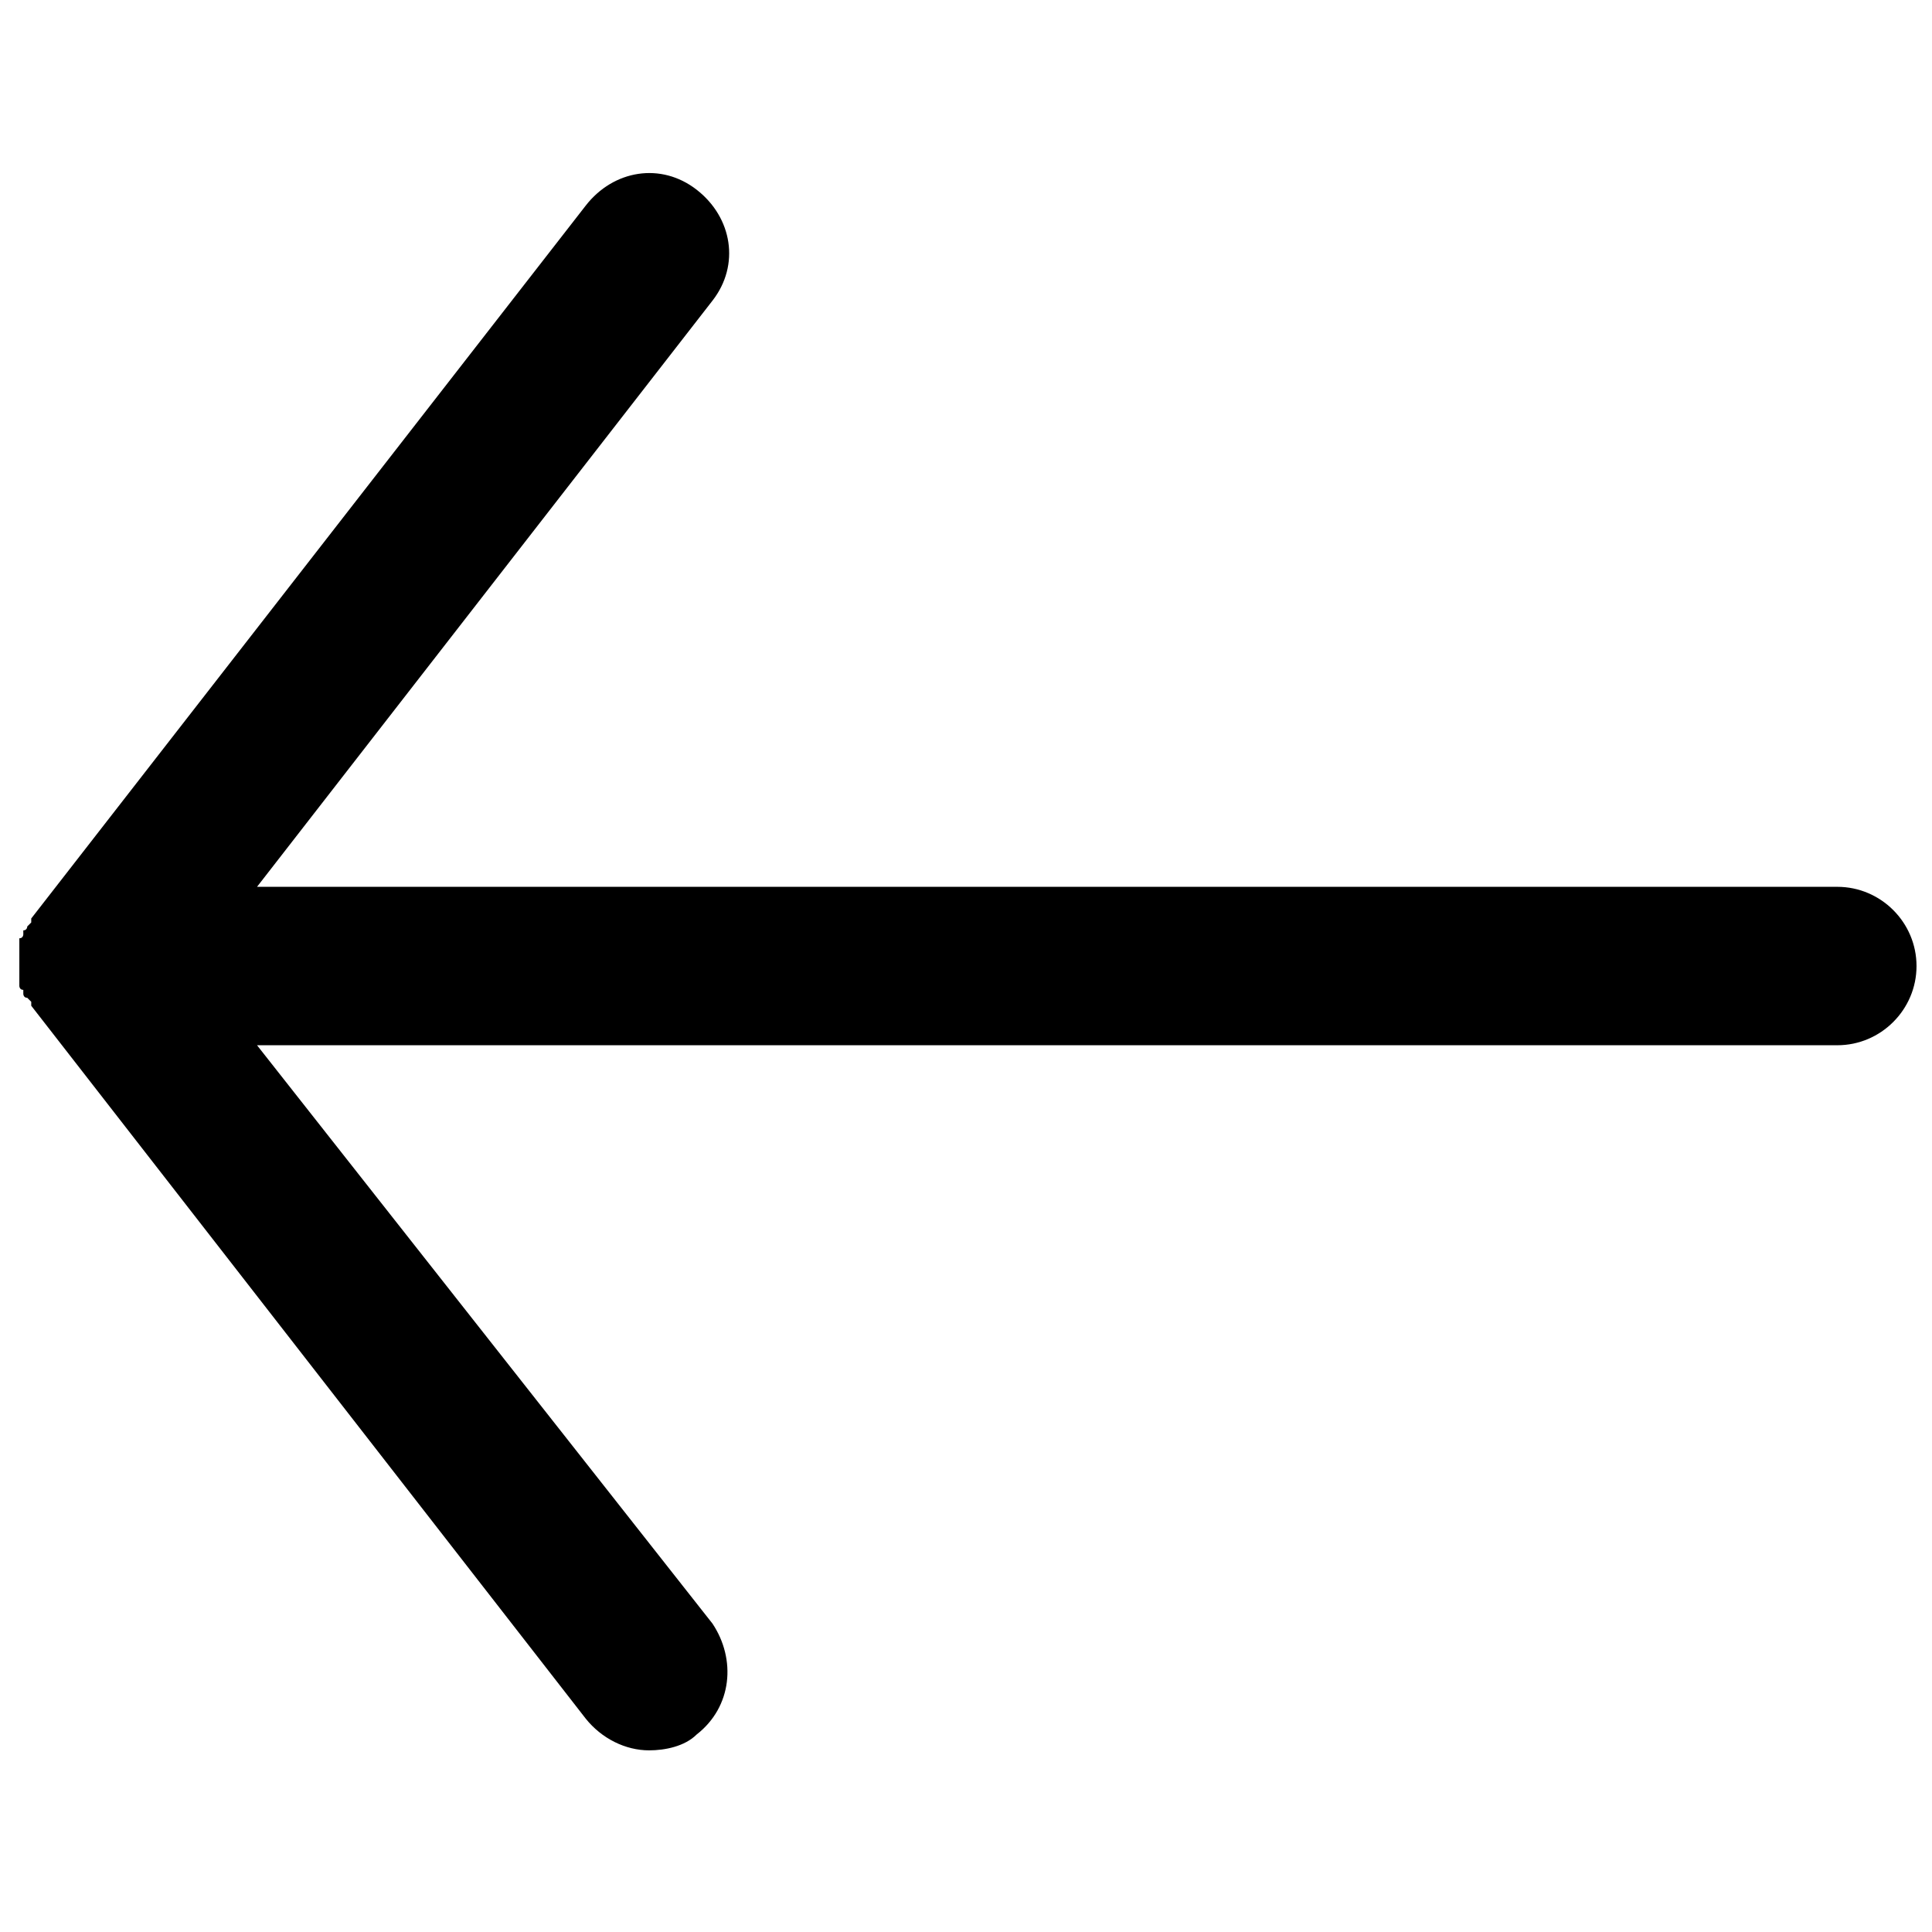 <?xml version="1.0" encoding="UTF-8"?>
<!-- Uploaded to: ICON Repo, www.iconrepo.com, Generator: ICON Repo Mixer Tools -->
<svg width="800px" height="800px" version="1.1" viewBox="144 144 512 512" xmlns="http://www.w3.org/2000/svg">
 <defs>
  <clipPath id="a">
   <path d="m149 189h502.9v419h-502.9z"/>
  </clipPath>
 </defs>
 <g clip-path="url(#a)">
  <path d="m630.91 379.01h-418.79l120.7-155.34c7.348-9.445 5.246-22.043-4.199-29.391-9.445-7.348-22.043-5.246-29.391 4.199l-146.95 188.93v1.051l-1.051 1.051s0 1.051-1.051 1.051v1.051s0 1.051-1.051 1.051v1.051 1.051 1.051 1.051 1.051 1.051 1.051 1.051 1.051 1.051 1.051 1.051s0 1.051 1.051 1.051v1.051s0 1.051 1.051 1.051l1.051 1.051v1.051l146.95 188.93c4.199 5.246 10.496 8.398 16.793 8.398 4.199 0 9.445-1.051 12.594-4.199 9.445-7.348 10.496-19.941 4.199-29.391l-120.7-153.27h418.79c11.547 0 20.992-9.445 20.992-20.992s-9.445-20.992-20.992-20.992z"/>
 </g>
</svg>